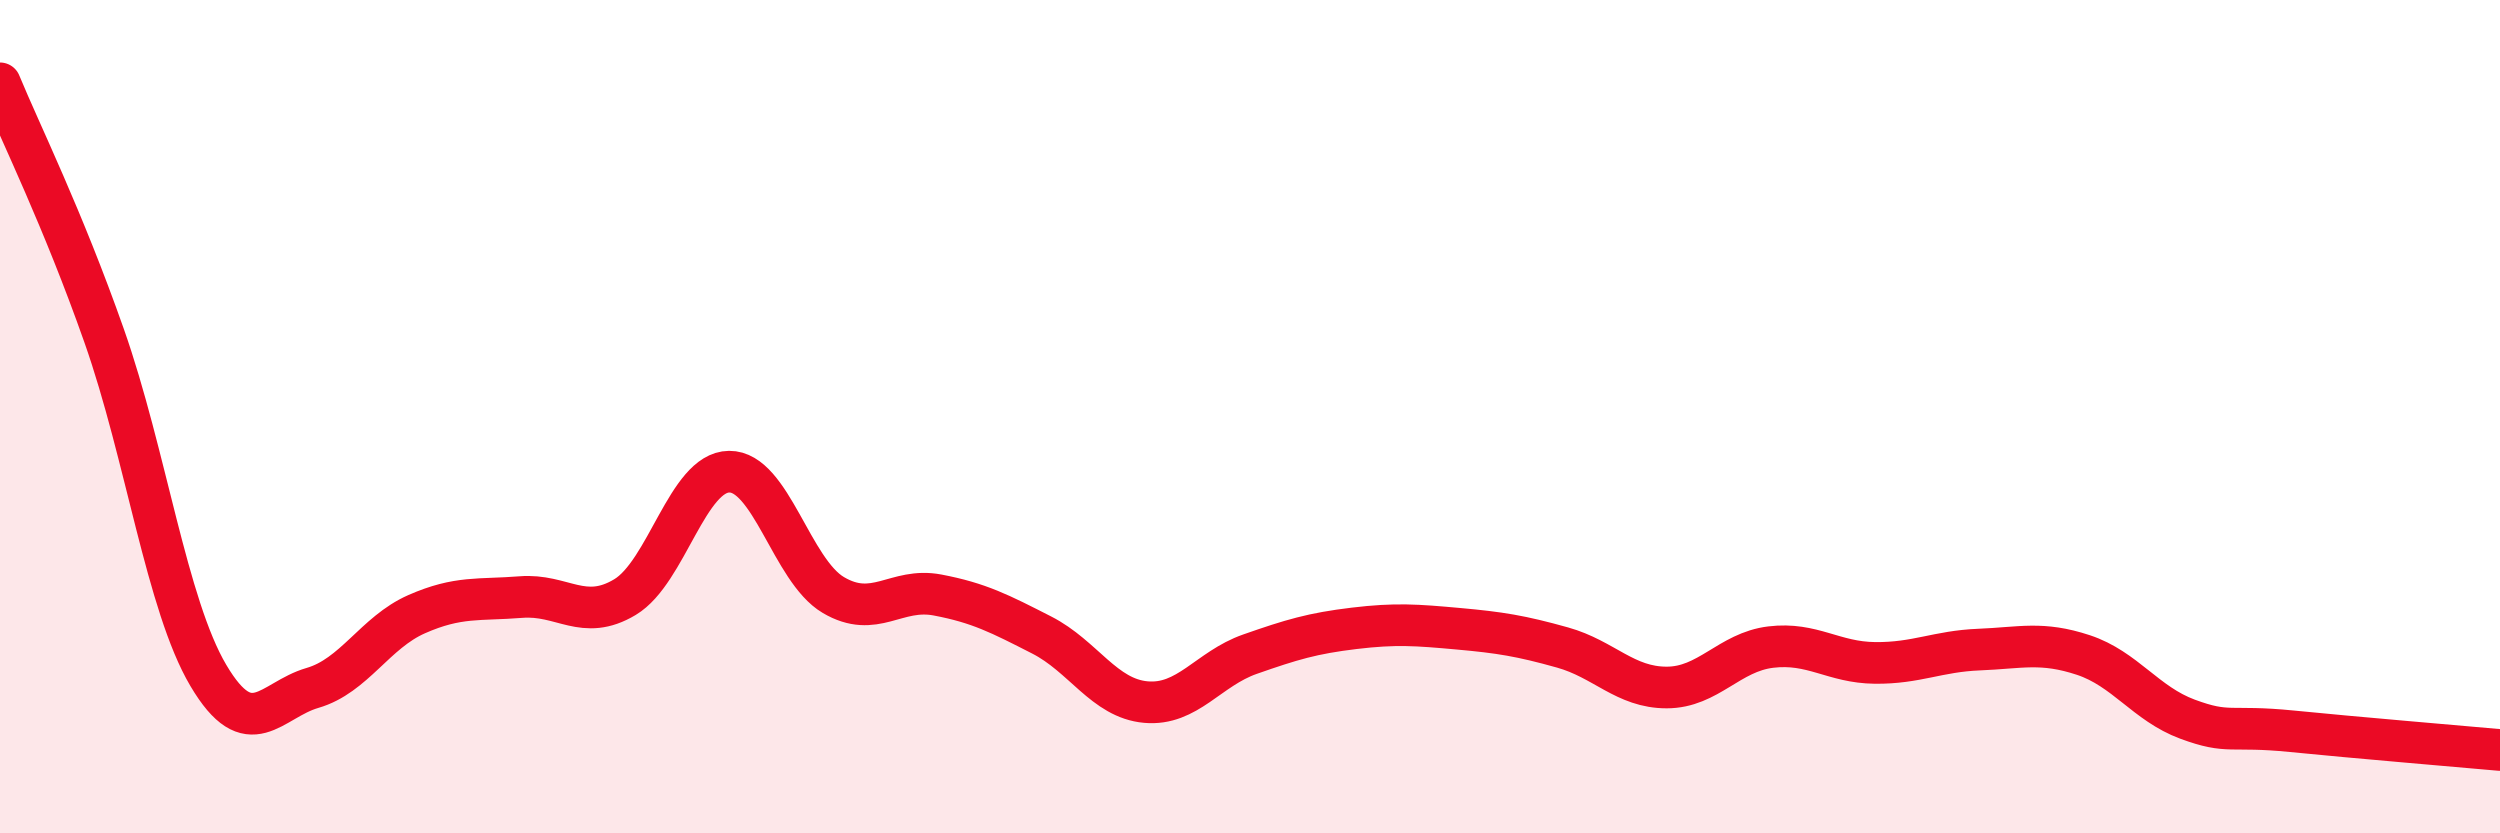 
    <svg width="60" height="20" viewBox="0 0 60 20" xmlns="http://www.w3.org/2000/svg">
      <path
        d="M 0,2 C 0.5,3.21 1.5,5.22 2.5,8.06 C 3.5,10.9 4,14.52 5,16.21 C 6,17.9 6.5,16.8 7.5,16.51 C 8.5,16.22 9,15.18 10,14.74 C 11,14.3 11.5,14.41 12.5,14.33 C 13.5,14.25 14,14.93 15,14.33 C 16,13.73 16.5,11.33 17.5,11.32 C 18.5,11.31 19,13.69 20,14.28 C 21,14.87 21.5,14.09 22.5,14.28 C 23.5,14.47 24,14.73 25,15.24 C 26,15.75 26.5,16.76 27.5,16.85 C 28.5,16.94 29,16.05 30,15.7 C 31,15.35 31.5,15.2 32.5,15.08 C 33.5,14.96 34,15 35,15.09 C 36,15.18 36.5,15.26 37.5,15.54 C 38.5,15.82 39,16.5 40,16.5 C 41,16.5 41.5,15.65 42.5,15.53 C 43.5,15.41 44,15.9 45,15.91 C 46,15.92 46.5,15.63 47.5,15.59 C 48.5,15.55 49,15.39 50,15.72 C 51,16.05 51.5,16.89 52.5,17.26 C 53.5,17.63 53.5,17.4 55,17.55 C 56.5,17.7 59,17.91 60,18L60 20L0 20Z"
        fill="#EB0A25"
        opacity="0.1"
        stroke-linecap="round"
        stroke-linejoin="round"
      />
      <path
        d="M 0,2 C 0.5,3.21 1.5,5.22 2.5,8.06 C 3.5,10.9 4,14.52 5,16.21 C 6,17.9 6.5,16.8 7.5,16.51 C 8.5,16.22 9,15.18 10,14.74 C 11,14.3 11.5,14.41 12.5,14.33 C 13.5,14.25 14,14.93 15,14.33 C 16,13.73 16.5,11.33 17.5,11.32 C 18.5,11.31 19,13.69 20,14.28 C 21,14.87 21.5,14.09 22.5,14.28 C 23.5,14.47 24,14.73 25,15.24 C 26,15.75 26.5,16.76 27.5,16.85 C 28.5,16.94 29,16.05 30,15.7 C 31,15.35 31.5,15.2 32.5,15.08 C 33.5,14.96 34,15 35,15.09 C 36,15.18 36.5,15.26 37.5,15.54 C 38.5,15.82 39,16.5 40,16.5 C 41,16.5 41.5,15.65 42.5,15.53 C 43.5,15.41 44,15.9 45,15.91 C 46,15.92 46.5,15.63 47.5,15.59 C 48.5,15.55 49,15.39 50,15.72 C 51,16.05 51.5,16.89 52.5,17.26 C 53.5,17.63 53.5,17.4 55,17.55 C 56.5,17.7 59,17.91 60,18"
        stroke="#EB0A25"
        stroke-width="1"
        fill="none"
        stroke-linecap="round"
        stroke-linejoin="round"
      />
    </svg>
  